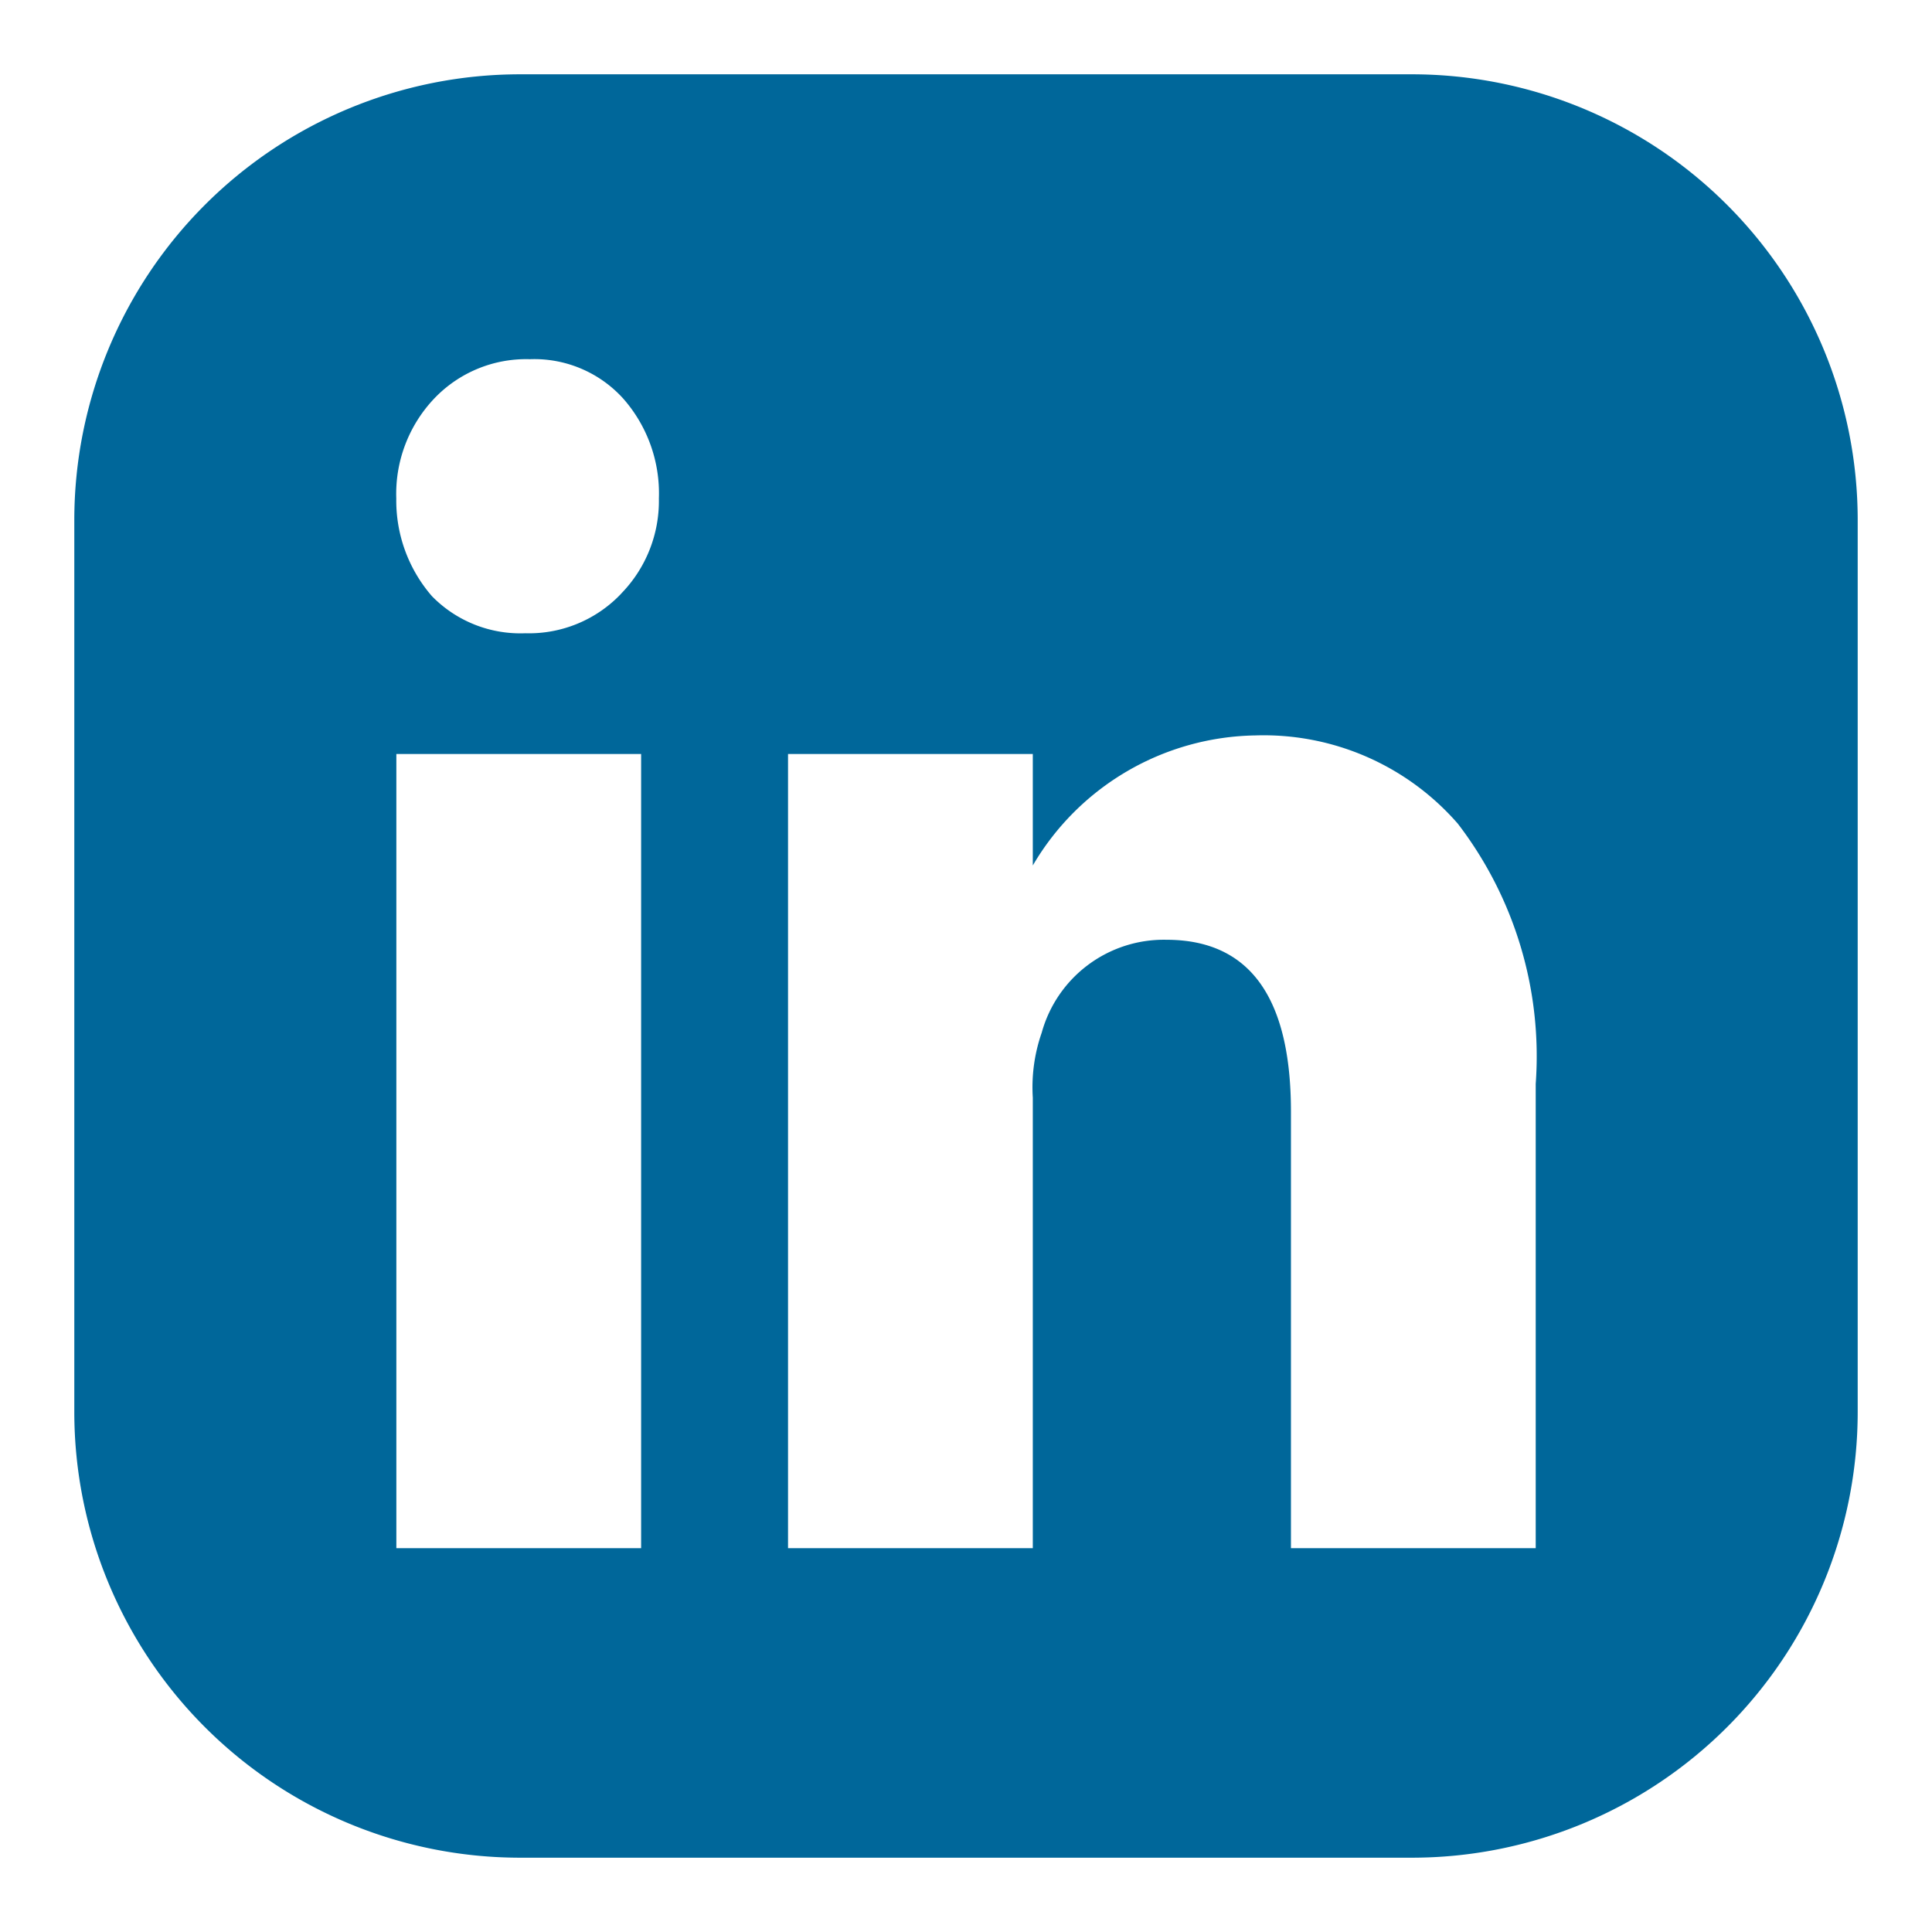 <svg xmlns="http://www.w3.org/2000/svg" width="26" height="26" viewBox="0 0 26 26"><title>linkedin</title><path d="M19 1h-12a6 6 0 0 0-6 6v12a6 6 0 0 0 6 6h12a6 6 0 0 0 6-6v-12a6 6 0 0 0-6-6zm-10.372 19.835h-3.294v-10.688h3.294zm-.27-12.844a1.708 1.708 0 0 1-1.288.531 1.663 1.663 0 0 1-1.258-.5 1.962 1.962 0 0 1-.479-1.313 1.863 1.863 0 0 1 .509-1.344 1.707 1.707 0 0 1 1.288-.531 1.613 1.613 0 0 1 1.258.531 1.93 1.93 0 0 1 .479 1.344 1.785 1.785 0 0 1-.509 1.281zm12.309 12.844h-3.294v-5.875q0-2.313-1.677-2.313a1.705 1.705 0 0 0-1.677 1.25 2.231 2.231 0 0 0-.12.875v6.063h-3.294v-10.688h3.294v1.5a3.536 3.536 0 0 1 2.995-1.75 3.464 3.464 0 0 1 2.725 1.188 5.142 5.142 0 0 1 1.048 3.5z" fill="#00679a" fill-rule="evenodd"/></svg>